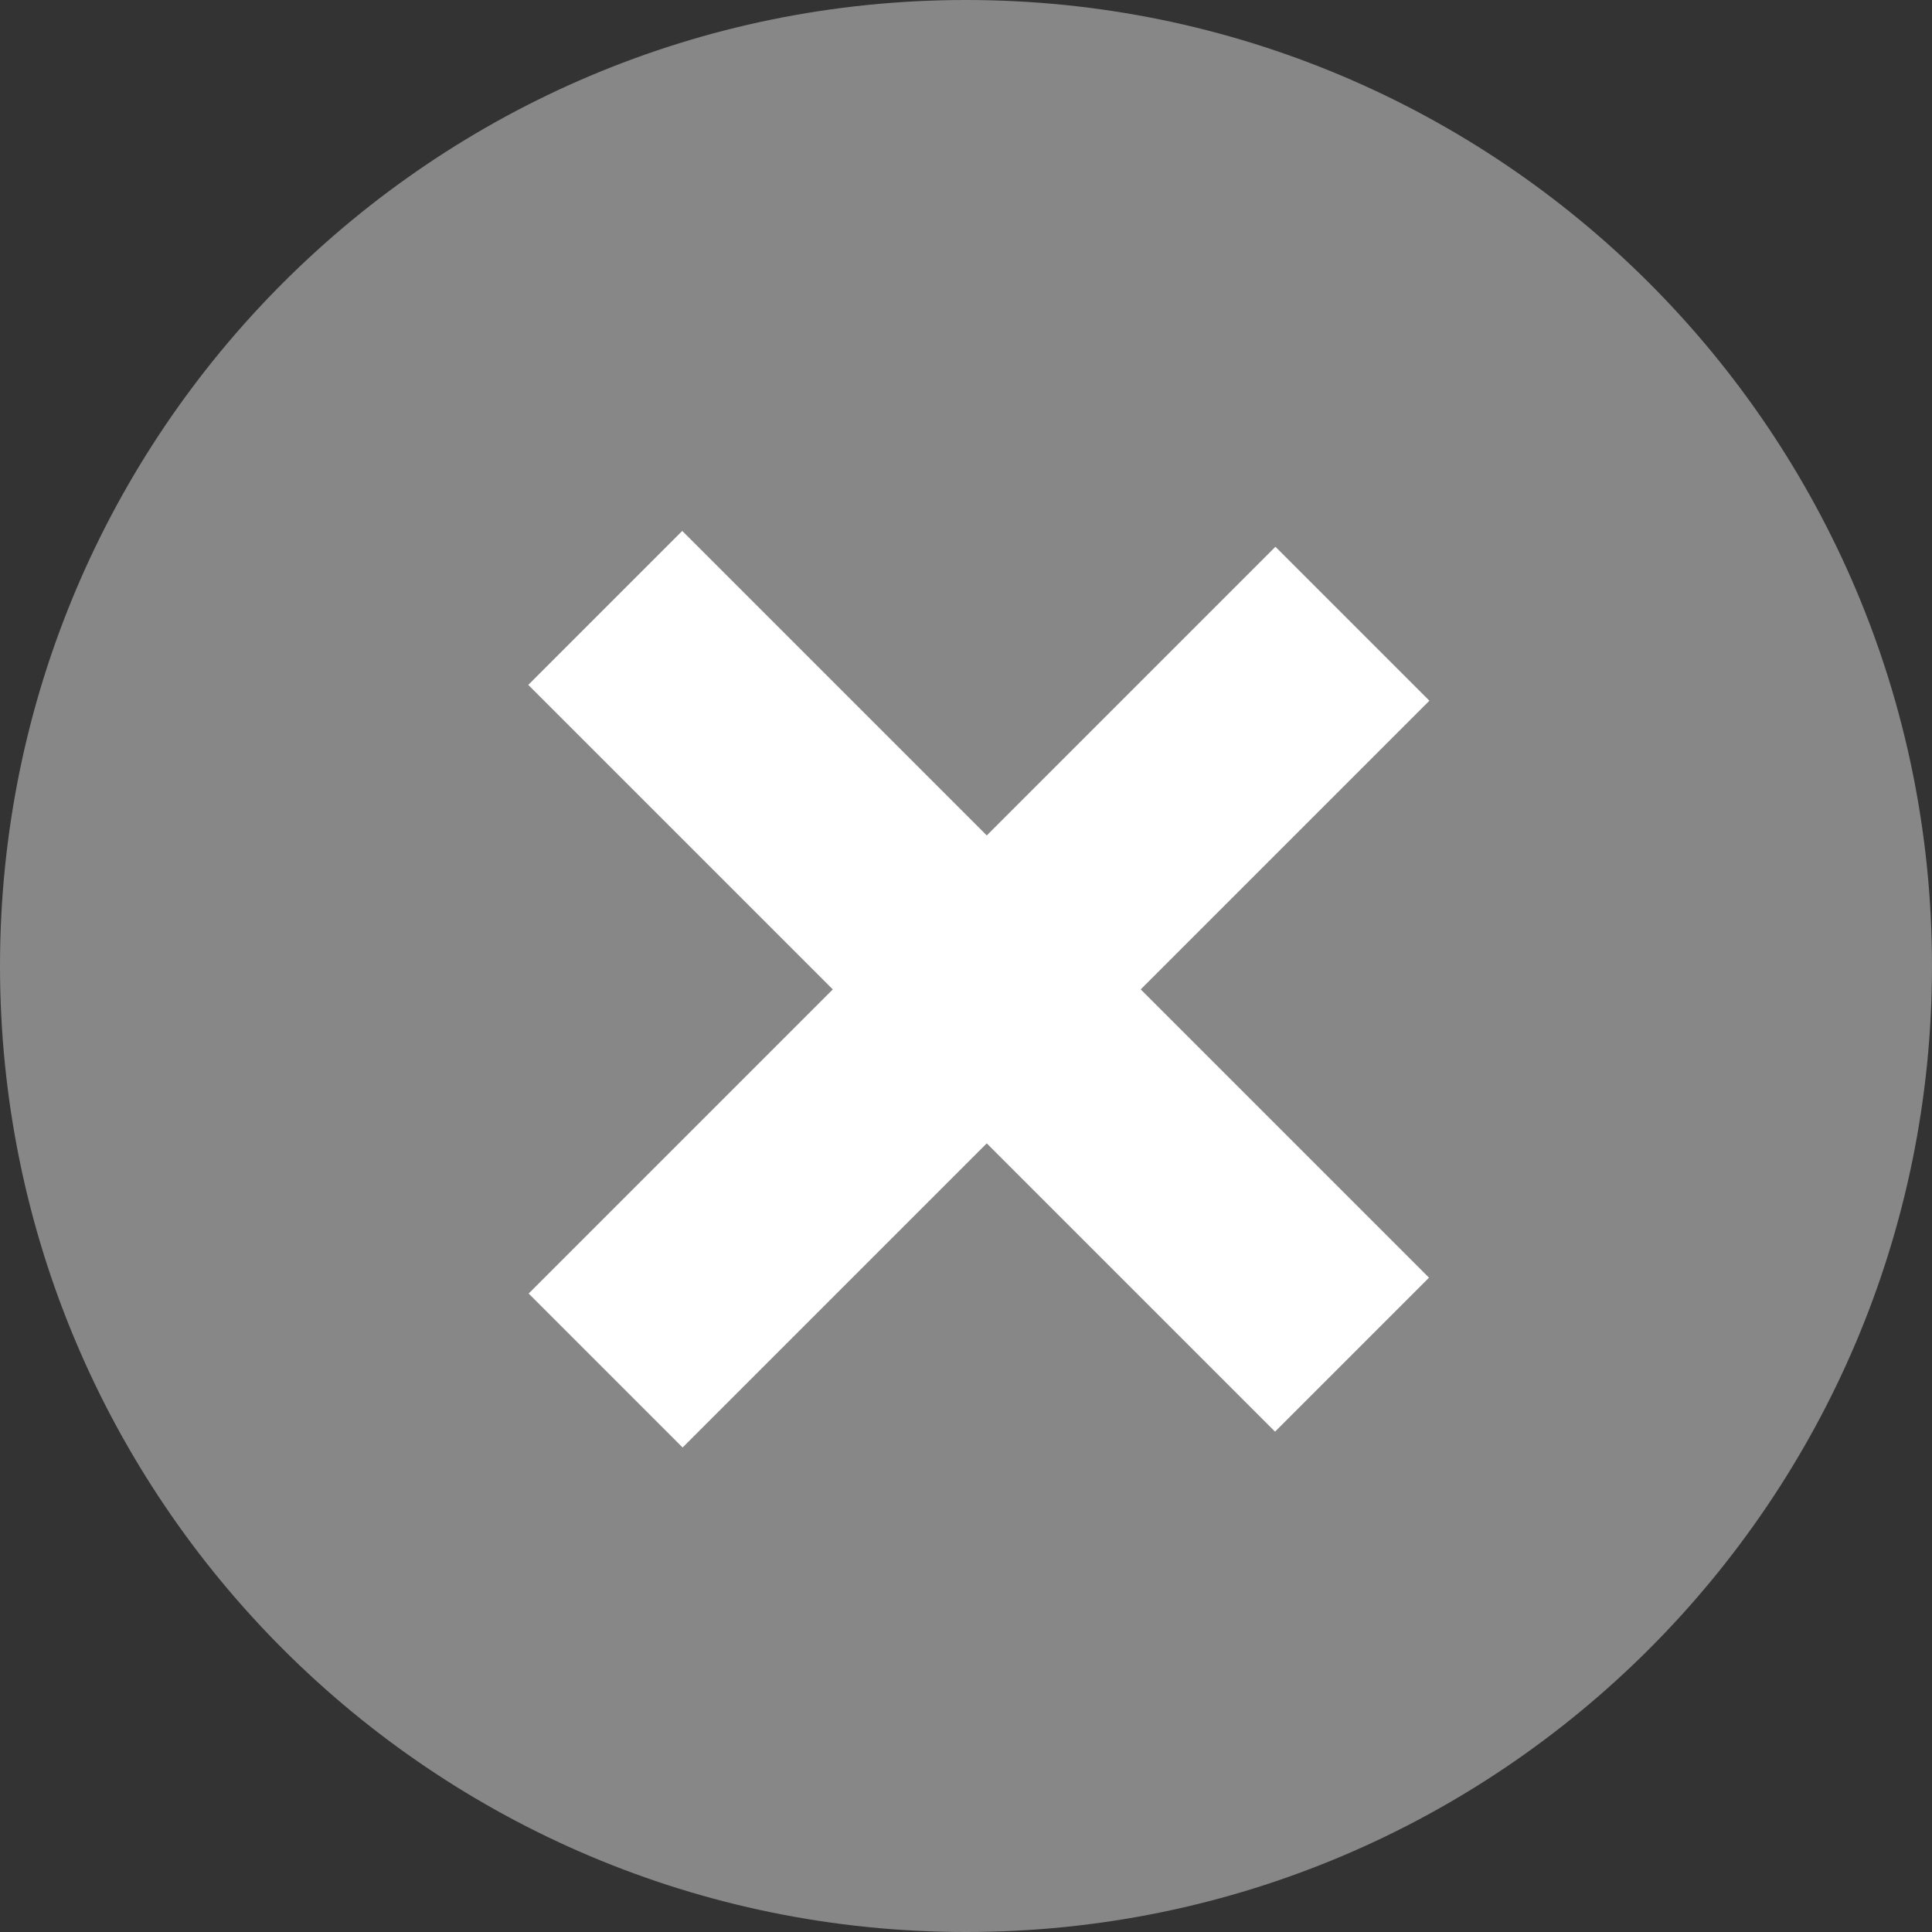 <?xml version="1.0" encoding="UTF-8"?> <svg xmlns="http://www.w3.org/2000/svg" version="1.1" viewBox="0 0 512 512"><rect x="0" y="0" width="512" height="512" fill="#333333" stroke="none"/><defs><style> .cls-1 { fill: #fff; } .cls-1, .cls-2 { fill-rule: evenodd; } .cls-2 { fill: #878787; } </style></defs><g><g id="Layer_1"><g><path class="cls-2" d="M256,0c141.4,0,256,114.6,256,256s-114.6,256-256,256S0,397.4,0,256,114.6,0,256,0Z"></path><path class="cls-1" d="M338,144.9l40.8,40.8-197.9,197.9-40.8-40.8,197.9-197.9Z"></path><path class="cls-1" d="M140,181.5l40.8-40.8,197.9,197.9-40.8,40.8-197.9-197.9Z"></path></g></g></g></svg> 